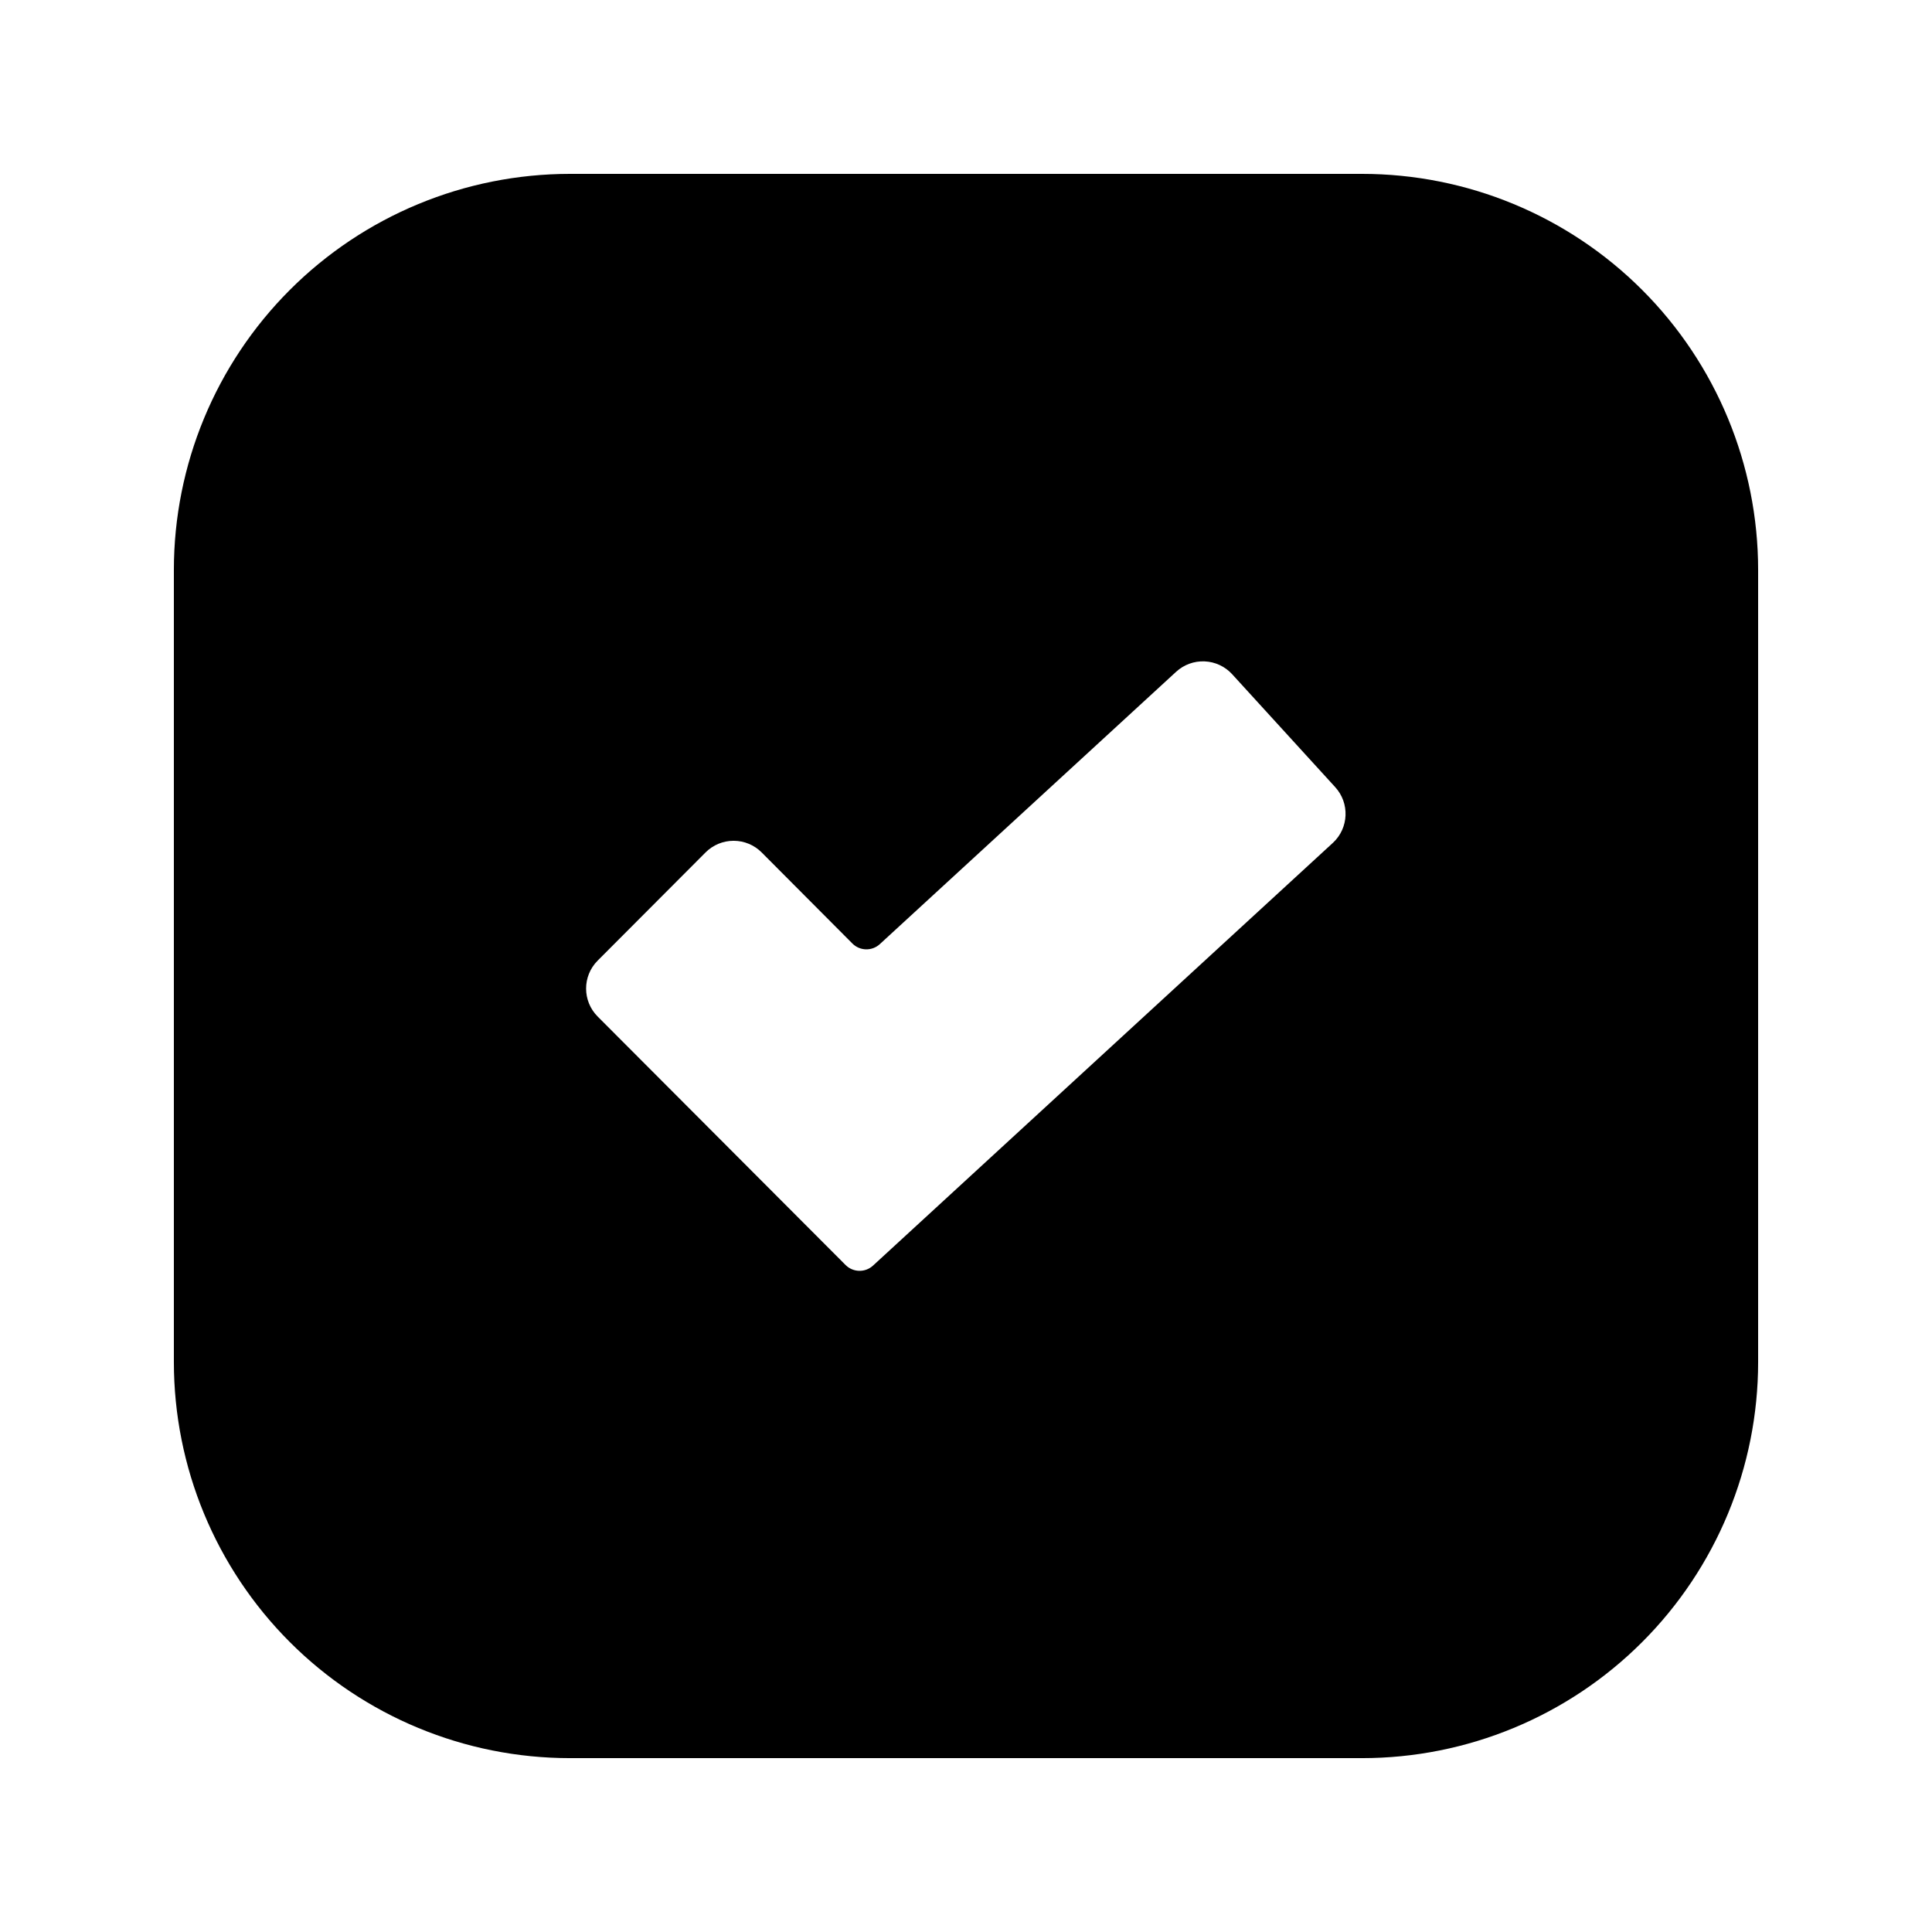 <?xml version="1.0" encoding="UTF-8"?>
<!-- Uploaded to: SVG Repo, www.svgrepo.com, Generator: SVG Repo Mixer Tools -->
<svg fill="#000000" width="800px" height="800px" version="1.1" viewBox="144 144 512 512" xmlns="http://www.w3.org/2000/svg">
 <path d="m504.96 190.08h-209.92c-27.84 0-54.535 11.059-74.219 30.742-19.684 19.684-30.742 46.379-30.742 74.219v209.92c0 27.84 11.059 54.535 30.742 74.219 19.684 19.684 46.379 30.742 74.219 30.742h209.92c27.84 0 54.535-11.059 74.219-30.742 19.684-19.684 30.742-46.379 30.742-74.219v-209.92c0-27.84-11.059-54.535-30.742-74.219-19.684-19.684-46.379-30.742-74.219-30.742zm-7.715 177.27-121.89 112.05c-2.074 1.902-5.277 1.832-7.266-0.156l-65.703-65.852c-4.086-4.098-4.086-10.727 0-14.82l28.59-28.664v-0.004c1.969-1.977 4.644-3.086 7.438-3.086 2.789 0 5.465 1.109 7.434 3.086l24.047 24.141c1.988 1.992 5.191 2.062 7.266 0.16l78.52-72.172c2.055-1.887 4.773-2.883 7.559-2.762 2.785 0.121 5.41 1.344 7.293 3.402l27.289 29.902c3.902 4.25 3.644 10.848-0.574 14.777z"/>
</svg>